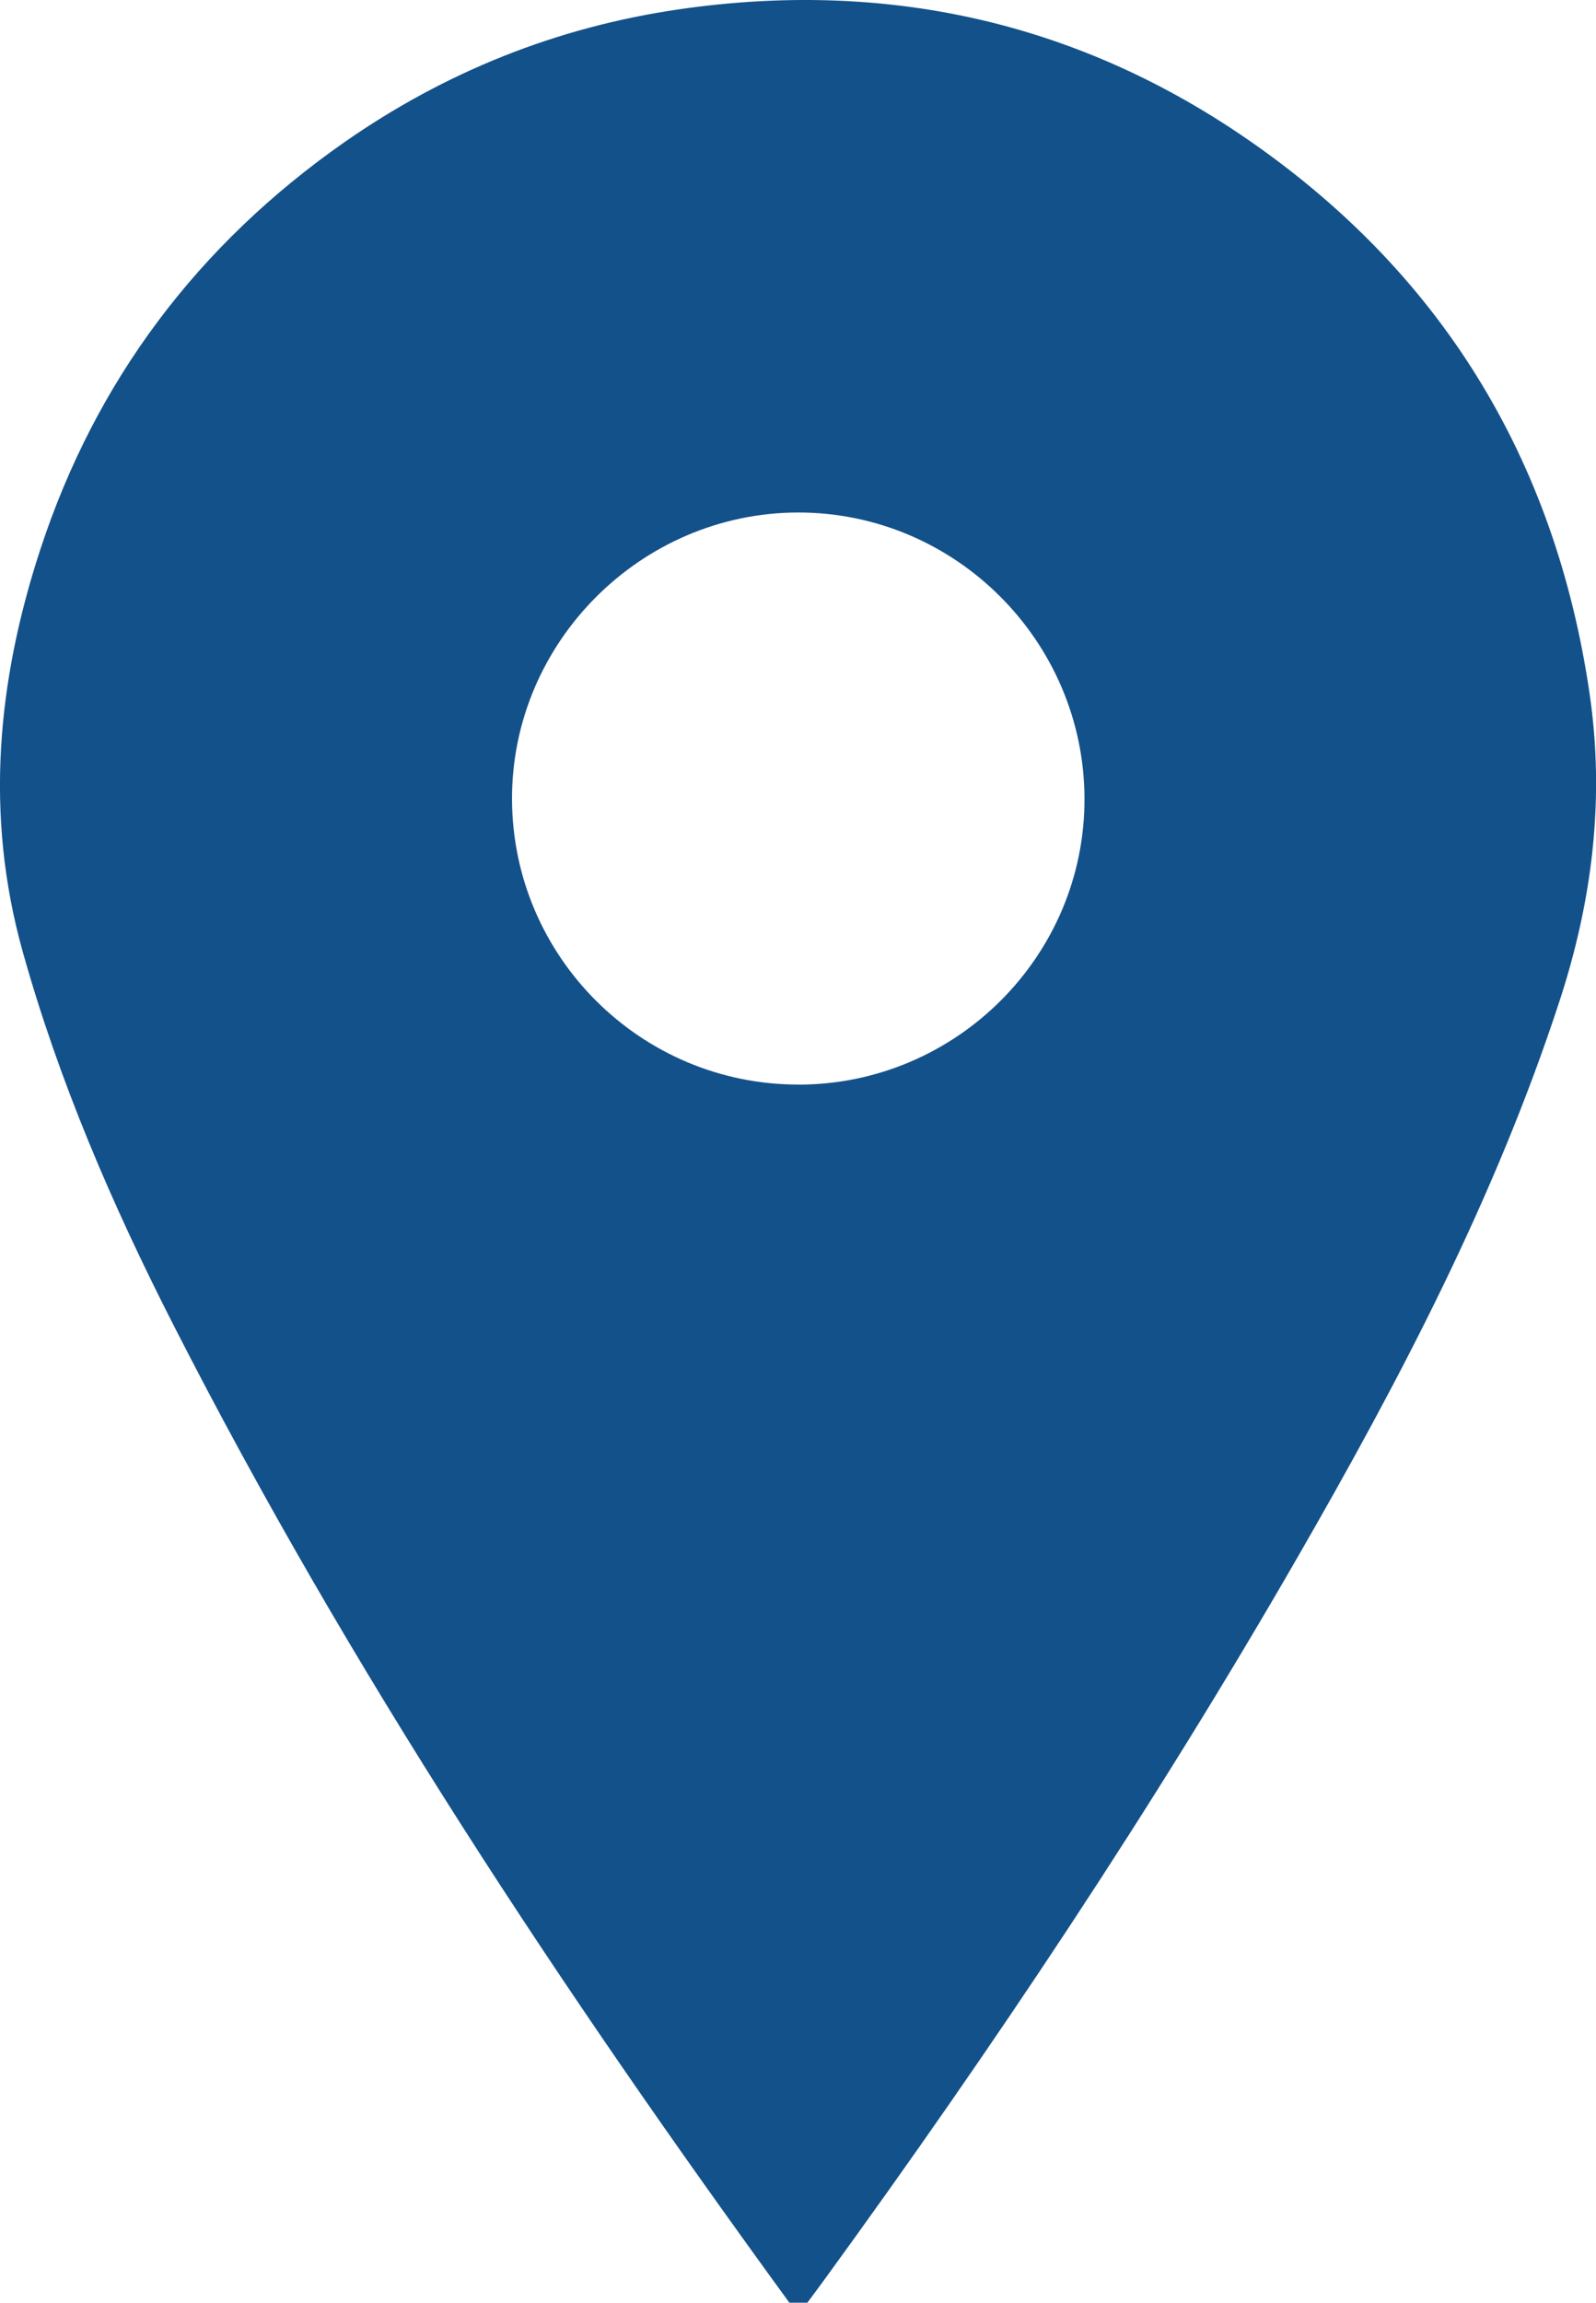 <svg xmlns="http://www.w3.org/2000/svg" id="Layer_2" viewBox="0 0 219.94 317.11"><g id="Layer_1-2"><path d="M108.78,317.11c-31.31-42.96-60.64-87.16-84.85-134.59-8.44-16.54-15.79-33.55-20.81-51.5-5.25-18.75-3.51-37.24,2.45-55.39,7.64-23.28,21.76-41.96,41.84-56.01C61.31,9.91,76.72,3.74,93.53,1.29c28.15-4.1,54.34,1.53,77.8,17.5,27.04,18.42,42.95,44.18,47.72,76.69,2.12,14.48,.4,28.5-4.13,42.36-8.86,27.11-22.02,52.18-36.19,76.76-19.8,34.34-41.79,67.27-65.11,99.32-.78,1.07-1.57,2.13-2.36,3.19h-2.48Zm1.29-167.74c21.74-.04,39.45-17.76,39.38-39.42-.07-21.69-17.84-39.41-39.49-39.37-21.65,.04-39.46,17.89-39.4,39.48,.06,21.71,17.78,39.34,39.51,39.3Z" style="&#10;    fill: #13518A;&#10;"/></g></svg>